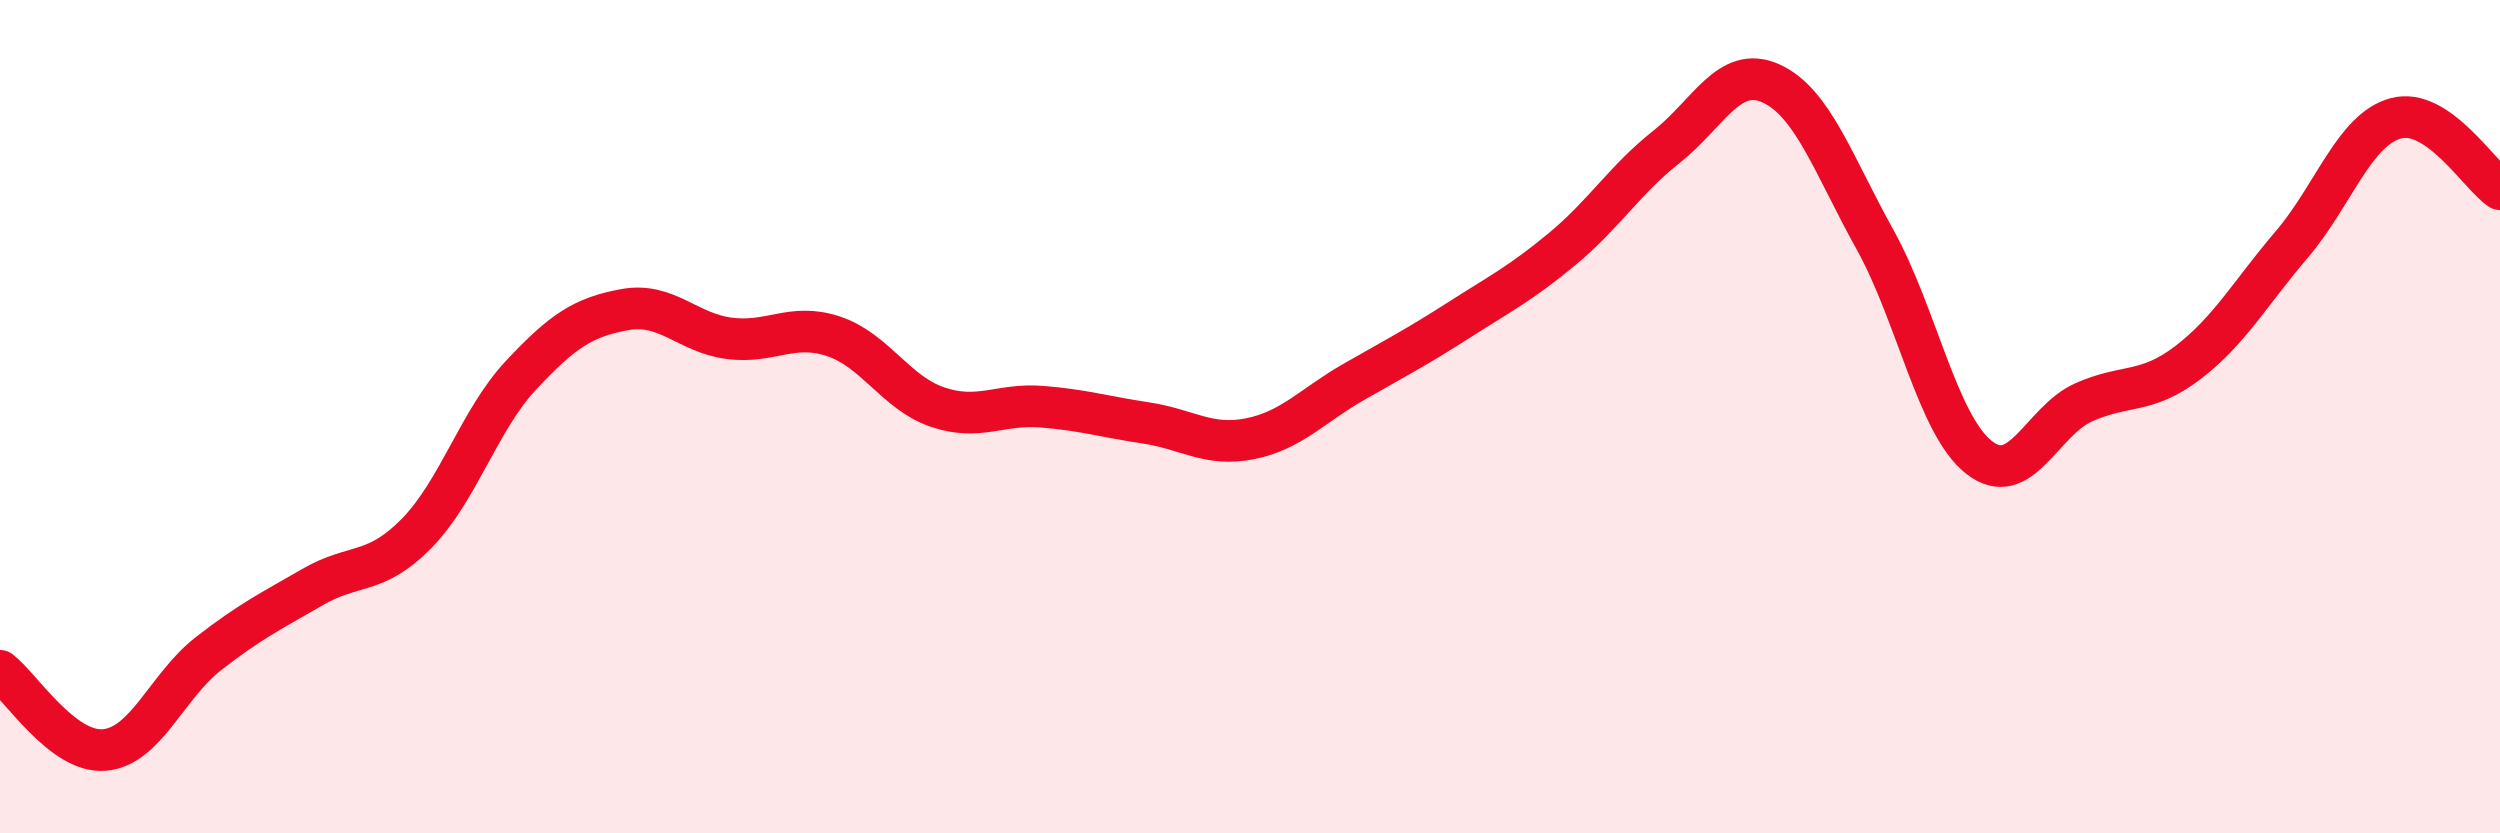 
    <svg width="60" height="20" viewBox="0 0 60 20" xmlns="http://www.w3.org/2000/svg">
      <path
        d="M 0,16.1 C 0.5,16.48 1.5,18.08 2.5,18 C 3.5,17.92 4,16.47 5,15.69 C 6,14.91 6.5,14.67 7.5,14.09 C 8.5,13.51 9,13.82 10,12.8 C 11,11.78 11.5,10.08 12.5,9.01 C 13.5,7.94 14,7.61 15,7.43 C 16,7.25 16.5,7.99 17.5,8.12 C 18.5,8.25 19,7.74 20,8.07 C 21,8.4 21.5,9.43 22.5,9.77 C 23.5,10.11 24,9.68 25,9.76 C 26,9.84 26.5,10 27.5,10.15 C 28.5,10.3 29,10.73 30,10.53 C 31,10.33 31.5,9.73 32.5,9.16 C 33.5,8.59 34,8.33 35,7.69 C 36,7.05 36.5,6.8 37.5,5.97 C 38.5,5.14 39,4.31 40,3.52 C 41,2.73 41.5,1.55 42.5,2 C 43.5,2.45 44,3.95 45,5.75 C 46,7.55 46.5,10.2 47.5,10.98 C 48.5,11.76 49,10.11 50,9.66 C 51,9.21 51.5,9.47 52.5,8.71 C 53.5,7.95 54,7.04 55,5.87 C 56,4.7 56.5,3.11 57.5,2.84 C 58.5,2.57 59.5,4.2 60,4.54L60 20L0 20Z"
        fill="#EB0A25"
        opacity="0.1"
        stroke-linecap="round"
        stroke-linejoin="round"
      />
      <path
        d="M 0,16.1 C 0.5,16.48 1.5,18.08 2.5,18 C 3.5,17.92 4,16.47 5,15.69 C 6,14.91 6.5,14.67 7.5,14.09 C 8.5,13.51 9,13.82 10,12.8 C 11,11.78 11.5,10.08 12.5,9.01 C 13.5,7.94 14,7.61 15,7.43 C 16,7.25 16.5,7.99 17.5,8.12 C 18.5,8.25 19,7.74 20,8.07 C 21,8.4 21.5,9.43 22.5,9.77 C 23.5,10.11 24,9.68 25,9.76 C 26,9.84 26.5,10 27.5,10.15 C 28.5,10.3 29,10.73 30,10.53 C 31,10.33 31.5,9.73 32.5,9.16 C 33.5,8.59 34,8.33 35,7.69 C 36,7.05 36.5,6.8 37.5,5.97 C 38.5,5.14 39,4.31 40,3.52 C 41,2.73 41.5,1.55 42.5,2 C 43.5,2.45 44,3.95 45,5.75 C 46,7.55 46.5,10.2 47.5,10.98 C 48.5,11.76 49,10.11 50,9.66 C 51,9.21 51.5,9.47 52.5,8.71 C 53.5,7.95 54,7.04 55,5.87 C 56,4.7 56.5,3.11 57.5,2.84 C 58.5,2.57 59.5,4.2 60,4.54"
        stroke="#EB0A25"
        stroke-width="1"
        fill="none"
        stroke-linecap="round"
        stroke-linejoin="round"
      />
    </svg>
  
